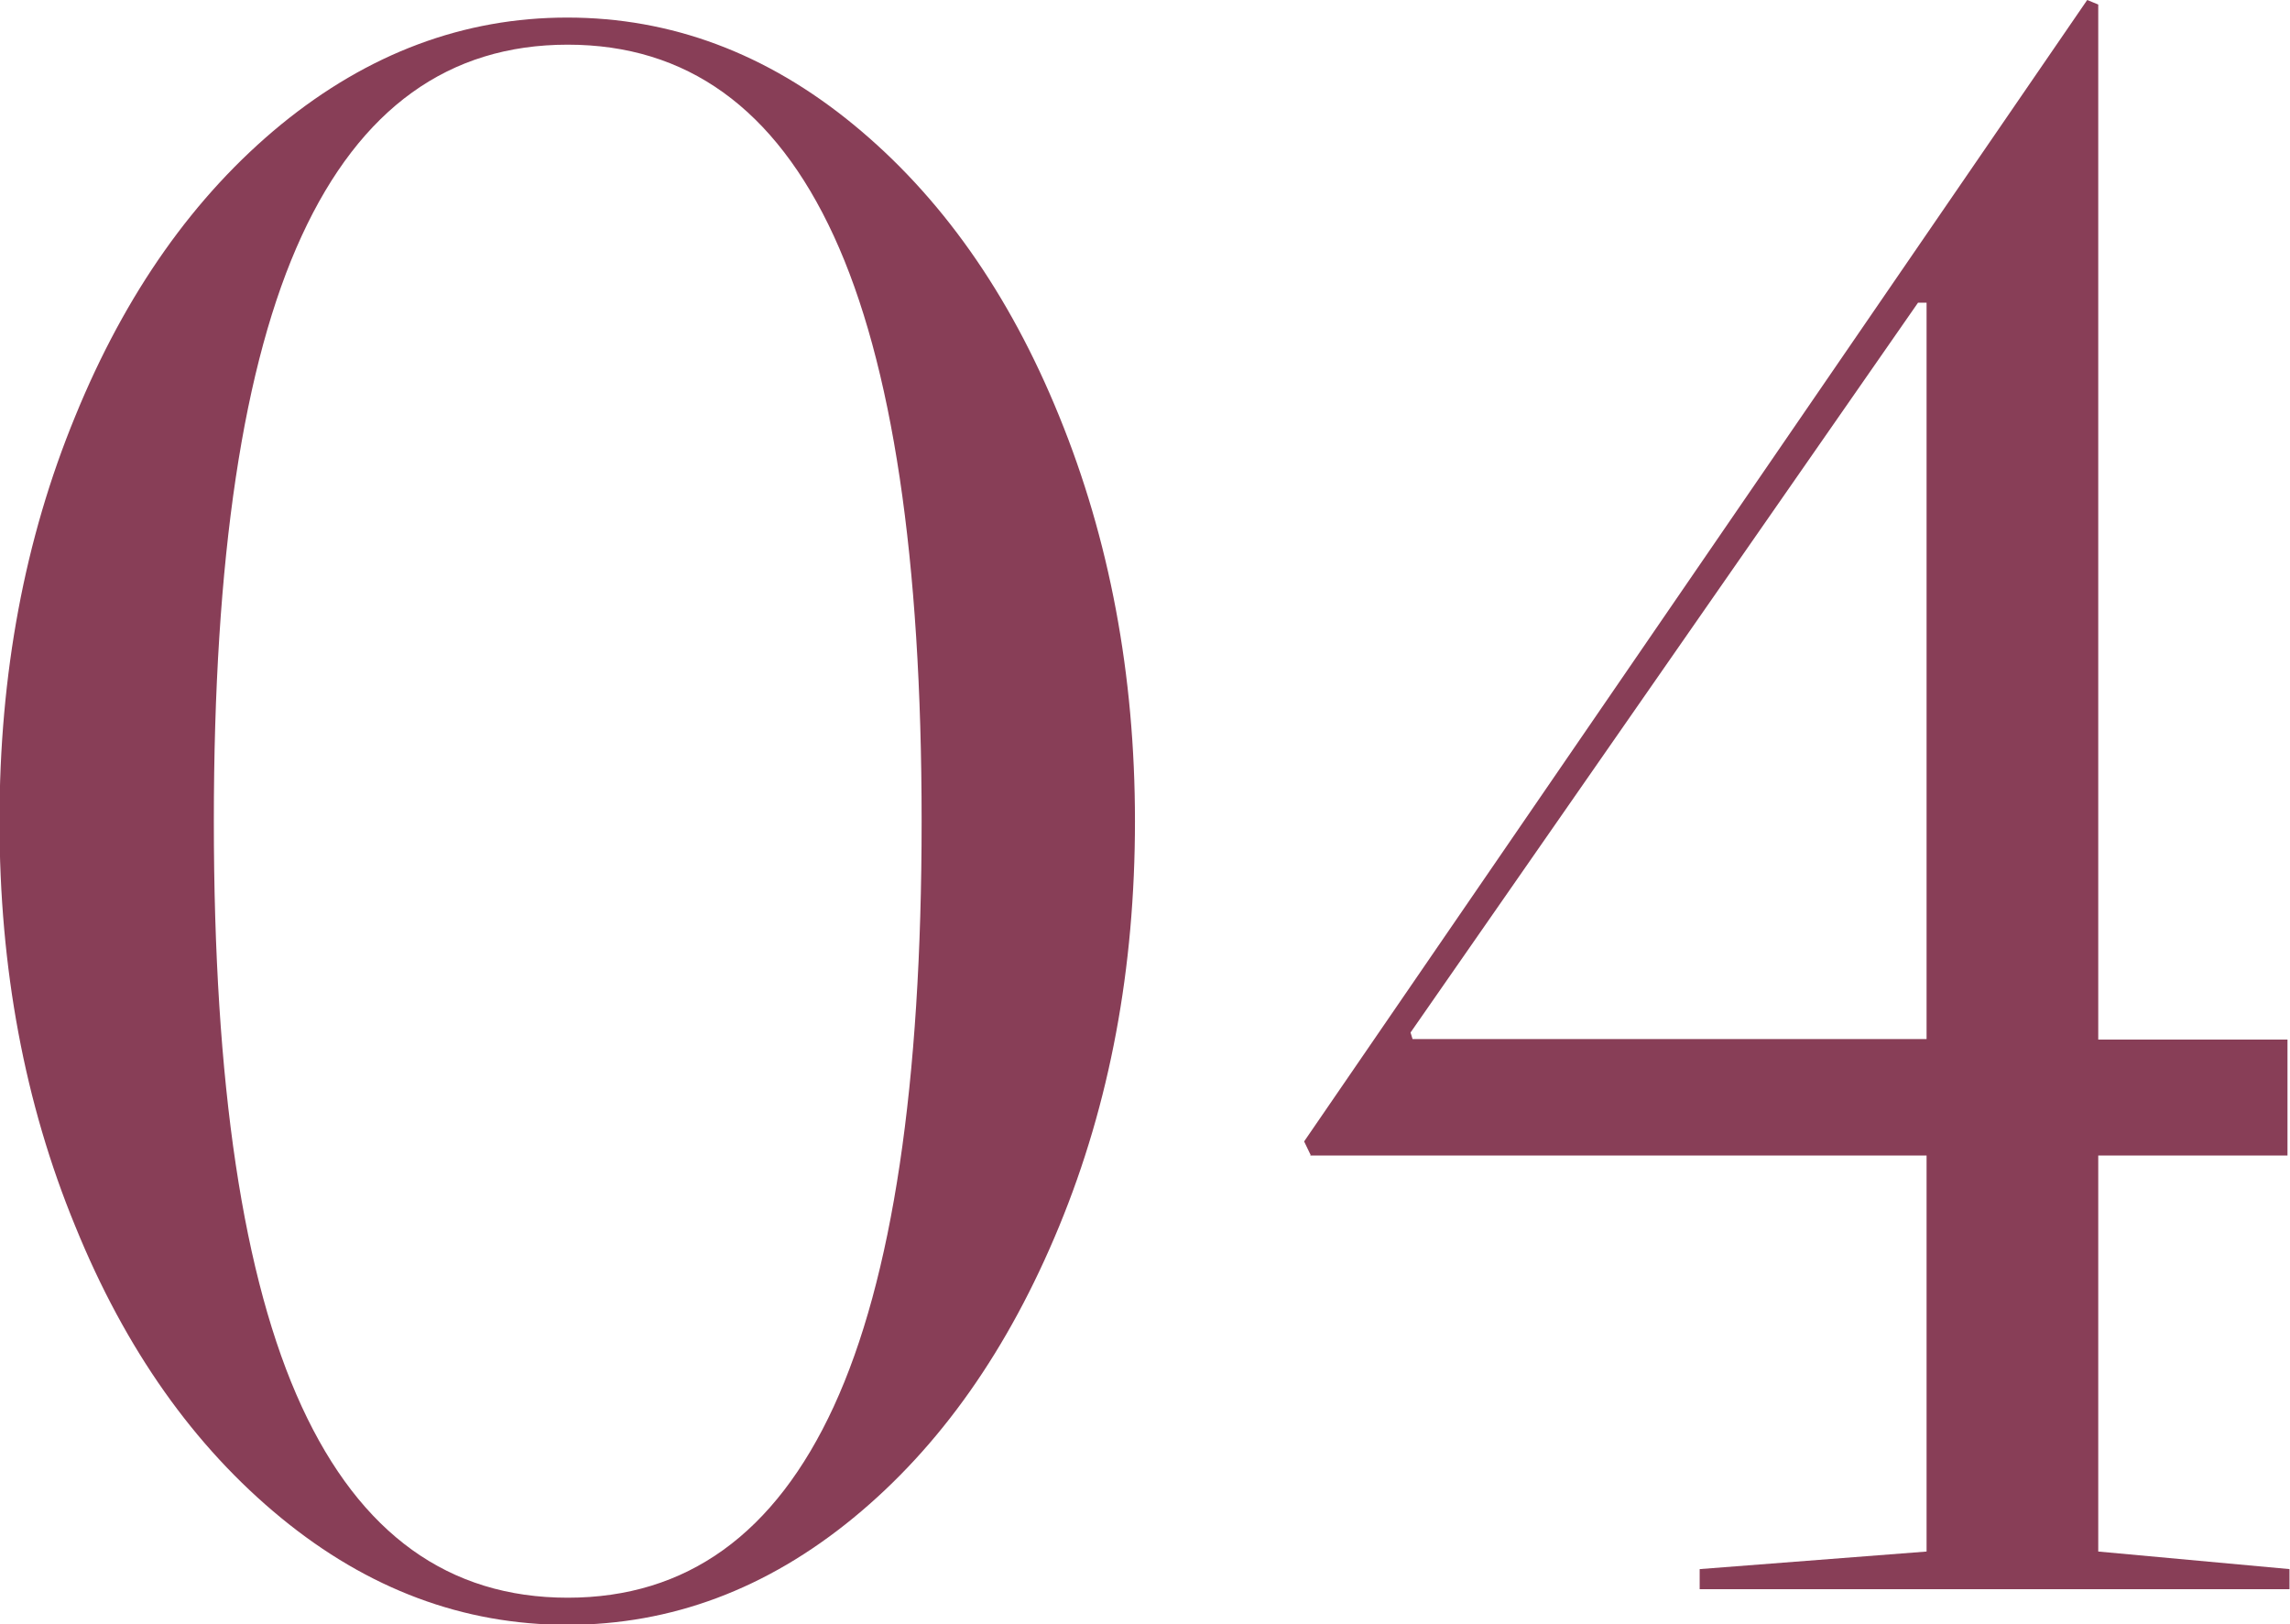 <?xml version="1.0" encoding="UTF-8"?><svg id="_レイヤー_2" xmlns="http://www.w3.org/2000/svg" viewBox="0 0 45.62 32.36"><defs><style>.cls-1{fill:#883e57;}</style></defs><g id="_レイヤー_1-2"><path class="cls-1" d="M11.3.35c2.07,0,3.97.71,5.7,2.13,1.73,1.42,3.1,3.35,4.1,5.81,1,2.45,1.51,5.14,1.51,8.07s-.5,5.62-1.51,8.07c-1.01,2.45-2.37,4.39-4.1,5.81-1.73,1.42-3.63,2.13-5.7,2.13s-3.97-.71-5.7-2.13c-1.73-1.42-3.1-3.35-4.1-5.81-1.01-2.45-1.51-5.14-1.51-8.07s.5-5.62,1.51-8.07c1-2.45,2.37-4.39,4.1-5.81C7.34,1.06,9.24.35,11.3.35ZM4.26,16.36c0,5.23.58,9.12,1.75,11.66,1.17,2.54,2.93,3.81,5.3,3.81s4.13-1.27,5.3-3.81c1.17-2.54,1.75-6.43,1.75-11.66s-.58-9.12-1.75-11.66c-1.17-2.54-2.93-3.81-5.3-3.81s-4.13,1.27-5.3,3.81c-1.17,2.54-1.75,6.43-1.75,11.66Z"/><path class="cls-1" d="M26.11,23.01l-.13-.27L41.58,0l.22.09v20.62h3.77v2.31h-3.77v7.89l3.81.35v.4h-11.75v-.4l4.52-.35v-7.89h-12.28ZM38.21,6.03l-10.11,14.54.04.13h10.24V6.03h-.18Z"/></g></svg>
